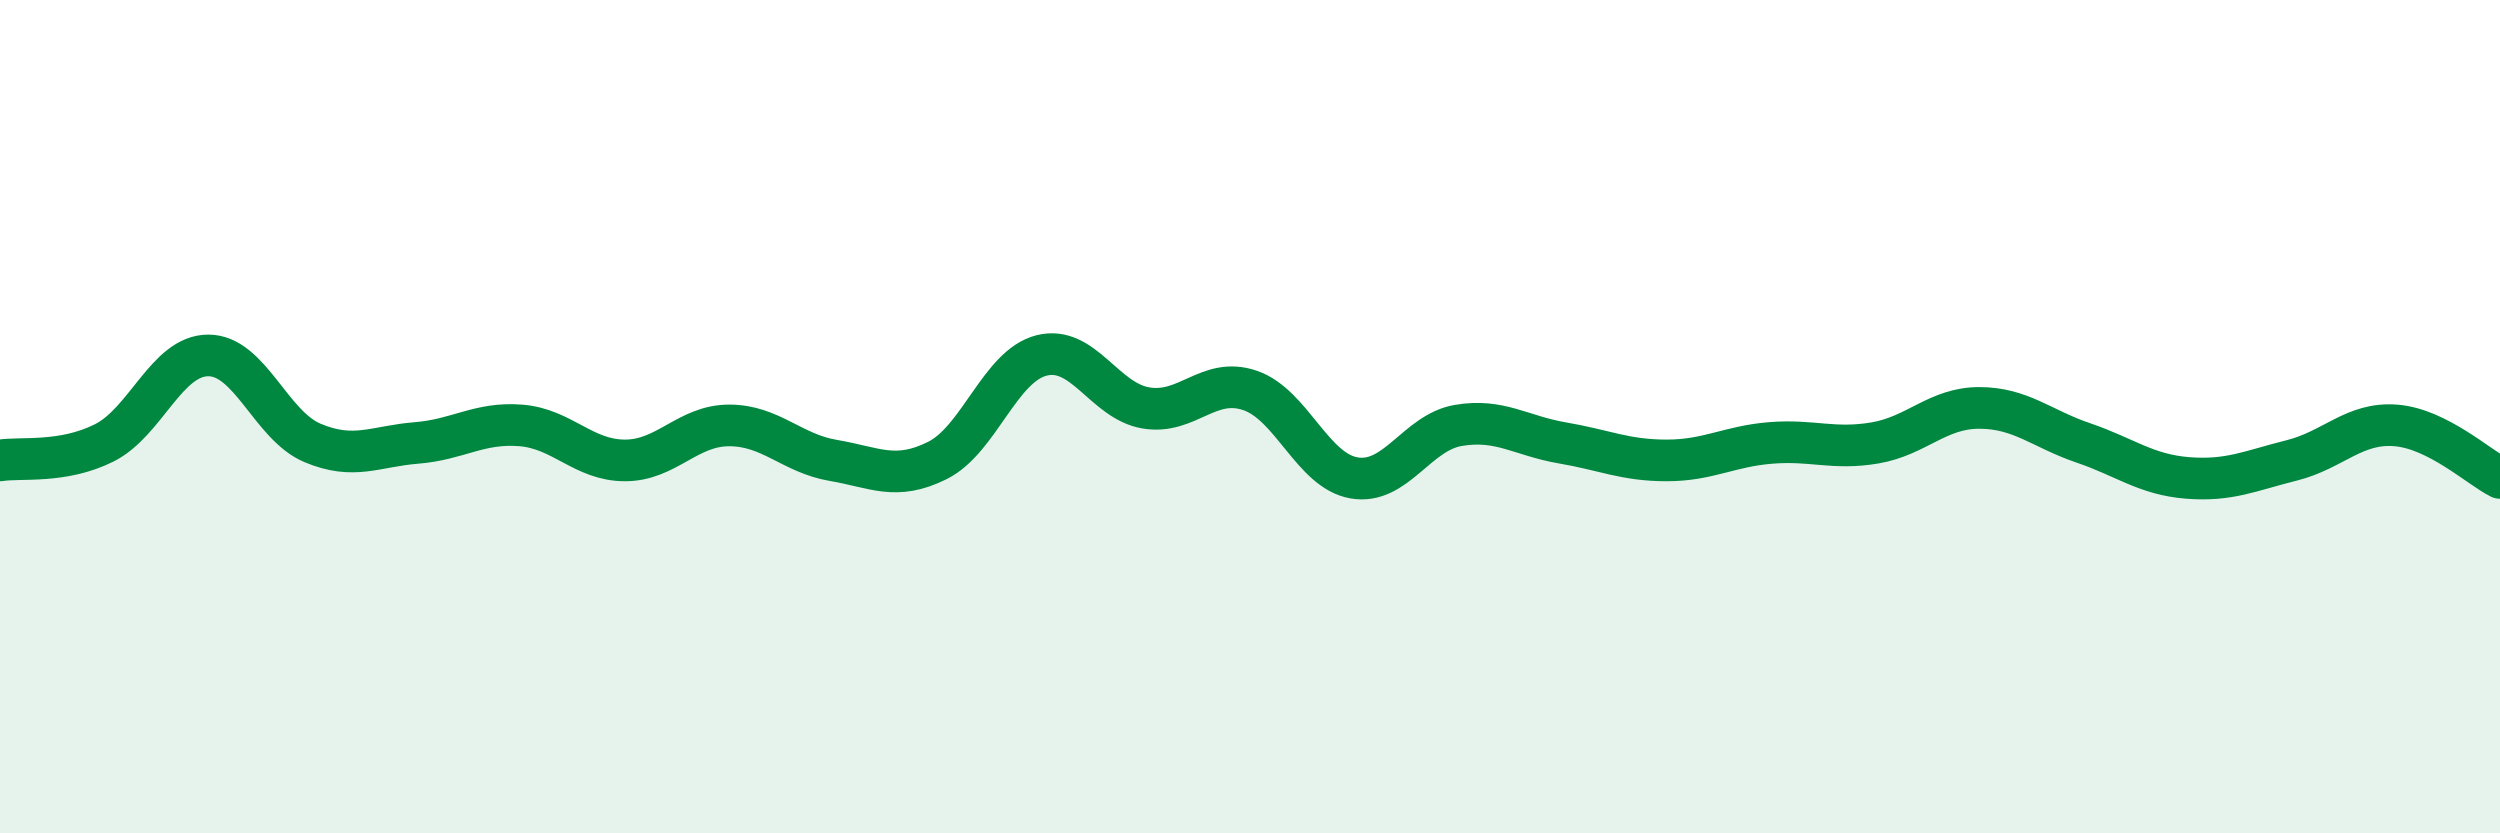 
    <svg width="60" height="20" viewBox="0 0 60 20" xmlns="http://www.w3.org/2000/svg">
      <path
        d="M 0,11.05 C 0.5,10.97 1.5,11.13 2.5,10.63 C 3.5,10.13 4,8.53 5,8.53 C 6,8.53 6.5,10.21 7.5,10.63 C 8.5,11.05 9,10.71 10,10.63 C 11,10.55 11.5,10.13 12.5,10.21 C 13.5,10.29 14,11.05 15,11.05 C 16,11.05 16.5,10.21 17.5,10.21 C 18.5,10.21 19,10.88 20,11.05 C 21,11.22 21.5,11.55 22.5,11.05 C 23.5,10.55 24,8.78 25,8.53 C 26,8.28 26.5,9.62 27.5,9.79 C 28.5,9.96 29,9.03 30,9.37 C 31,9.71 31.5,11.3 32.5,11.47 C 33.5,11.64 34,10.38 35,10.21 C 36,10.04 36.5,10.46 37.5,10.63 C 38.5,10.8 39,11.05 40,11.05 C 41,11.05 41.5,10.71 42.5,10.63 C 43.5,10.55 44,10.8 45,10.63 C 46,10.46 46.5,9.79 47.5,9.79 C 48.5,9.79 49,10.29 50,10.63 C 51,10.97 51.5,11.39 52.5,11.47 C 53.5,11.55 54,11.3 55,11.05 C 56,10.8 56.5,10.13 57.5,10.21 C 58.5,10.29 59.5,11.22 60,11.47L60 20L0 20Z"
        fill="#008740"
        opacity="0.1"
        stroke-linecap="round"
        stroke-linejoin="round"
      />
      <path
        d="M 0,11.05 C 0.5,10.97 1.5,11.13 2.5,10.63 C 3.5,10.13 4,8.53 5,8.53 C 6,8.53 6.5,10.21 7.5,10.63 C 8.5,11.05 9,10.71 10,10.63 C 11,10.55 11.5,10.13 12.5,10.21 C 13.5,10.29 14,11.05 15,11.05 C 16,11.05 16.5,10.21 17.5,10.21 C 18.5,10.21 19,10.88 20,11.05 C 21,11.22 21.5,11.55 22.5,11.05 C 23.5,10.55 24,8.78 25,8.53 C 26,8.28 26.5,9.62 27.5,9.79 C 28.5,9.96 29,9.03 30,9.37 C 31,9.71 31.5,11.3 32.5,11.47 C 33.5,11.64 34,10.38 35,10.21 C 36,10.04 36.5,10.46 37.5,10.63 C 38.5,10.8 39,11.05 40,11.05 C 41,11.05 41.5,10.71 42.5,10.63 C 43.5,10.55 44,10.8 45,10.63 C 46,10.46 46.5,9.79 47.5,9.79 C 48.5,9.79 49,10.29 50,10.63 C 51,10.97 51.5,11.39 52.5,11.47 C 53.5,11.55 54,11.3 55,11.05 C 56,10.8 56.5,10.13 57.5,10.21 C 58.5,10.29 59.5,11.22 60,11.47"
        stroke="#008740"
        stroke-width="1"
        fill="none"
        stroke-linecap="round"
        stroke-linejoin="round"
      />
    </svg>
  